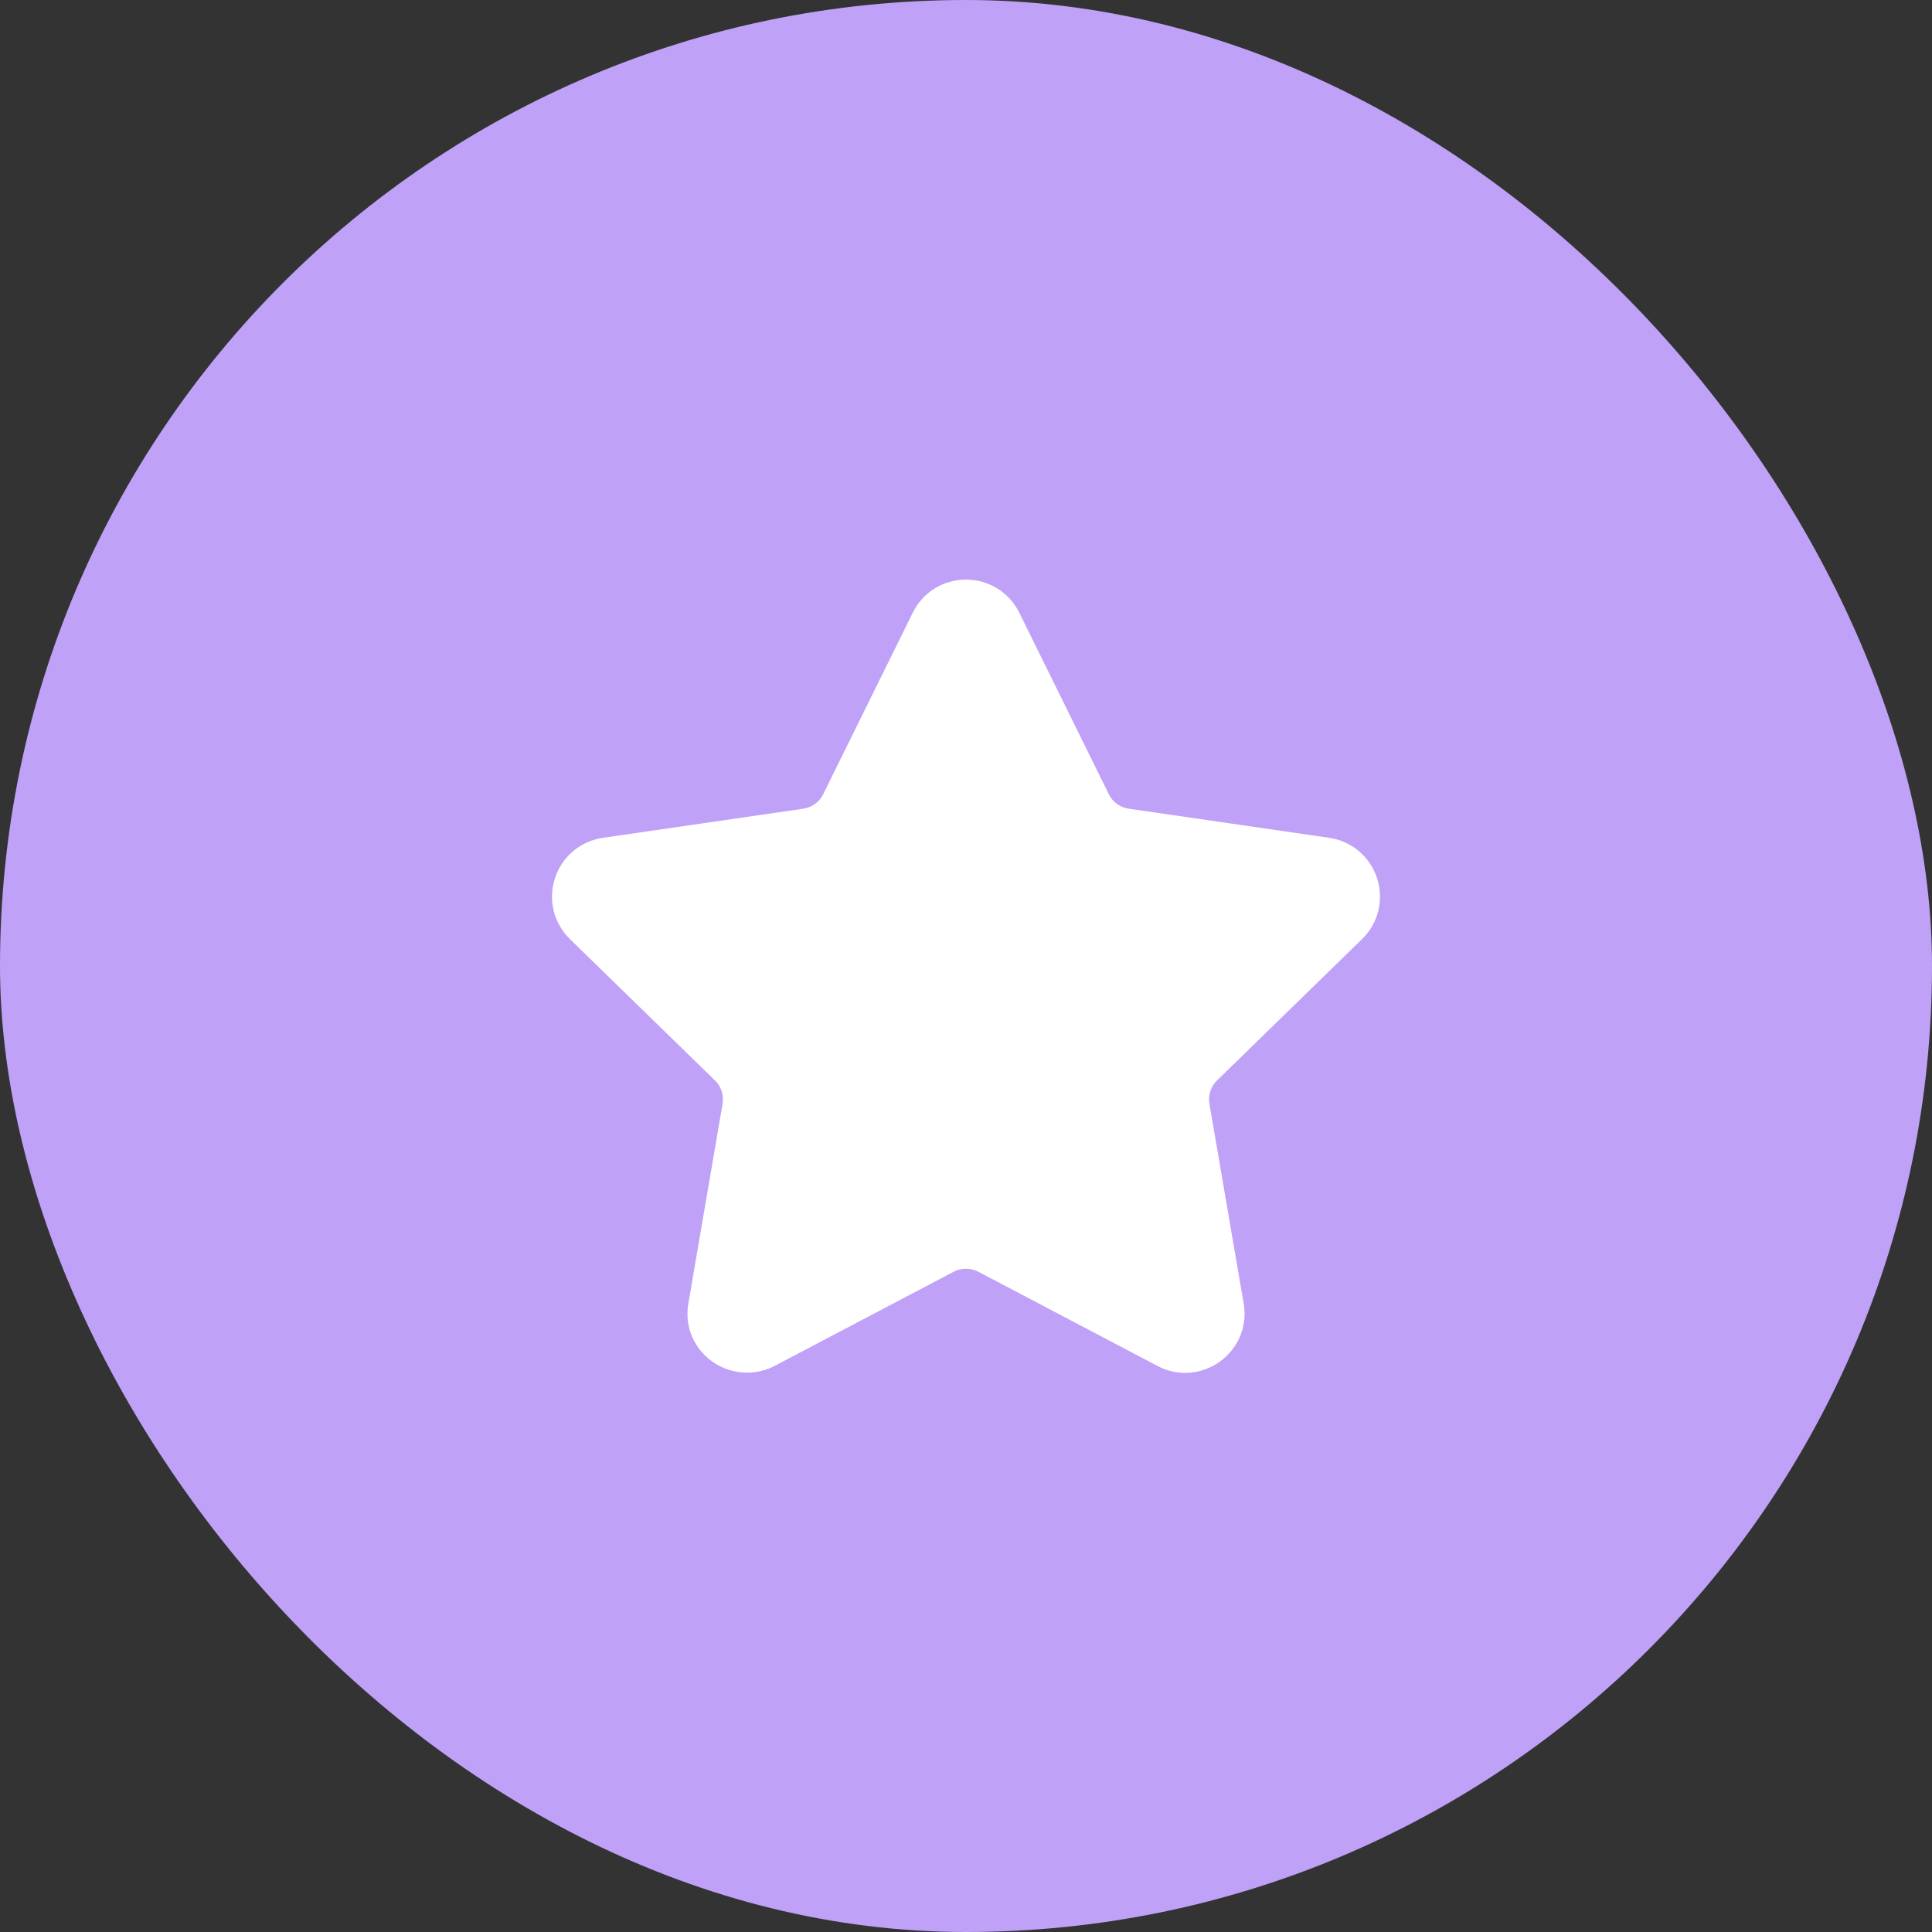 <svg width="70" height="70" viewBox="0 0 70 70" fill="none" xmlns="http://www.w3.org/2000/svg">
<rect x="0" y="0" width="70" height="70" fill="#333333" stroke="none"/>
<rect width="70" height="70" rx="35" fill="#BFA1F8"/>
<path d="M49.349 34.025C49.94 33.45 50.148 32.605 49.893 31.82C49.638 31.035 48.973 30.474 48.156 30.355L40.892 29.3C40.583 29.255 40.315 29.061 40.177 28.78L36.93 22.199C36.565 21.459 35.825 21 35 21C34.176 21 33.436 21.459 33.071 22.199L29.823 28.781C29.685 29.061 29.417 29.256 29.108 29.3L21.844 30.356C21.028 30.474 20.362 31.035 20.107 31.82C19.852 32.606 20.061 33.45 20.651 34.026L25.907 39.149C26.131 39.367 26.233 39.682 26.181 39.99L24.941 47.223C24.831 47.86 24.998 48.48 25.41 48.968C26.05 49.729 27.168 49.961 28.062 49.491L34.558 46.075C34.83 45.933 35.172 45.934 35.442 46.075L41.939 49.491C42.255 49.657 42.592 49.742 42.94 49.742C43.575 49.742 44.177 49.459 44.591 48.968C45.003 48.48 45.17 47.859 45.06 47.223L43.819 39.99C43.767 39.681 43.869 39.367 44.093 39.149L49.349 34.025Z" fill="white"/>
</svg>
